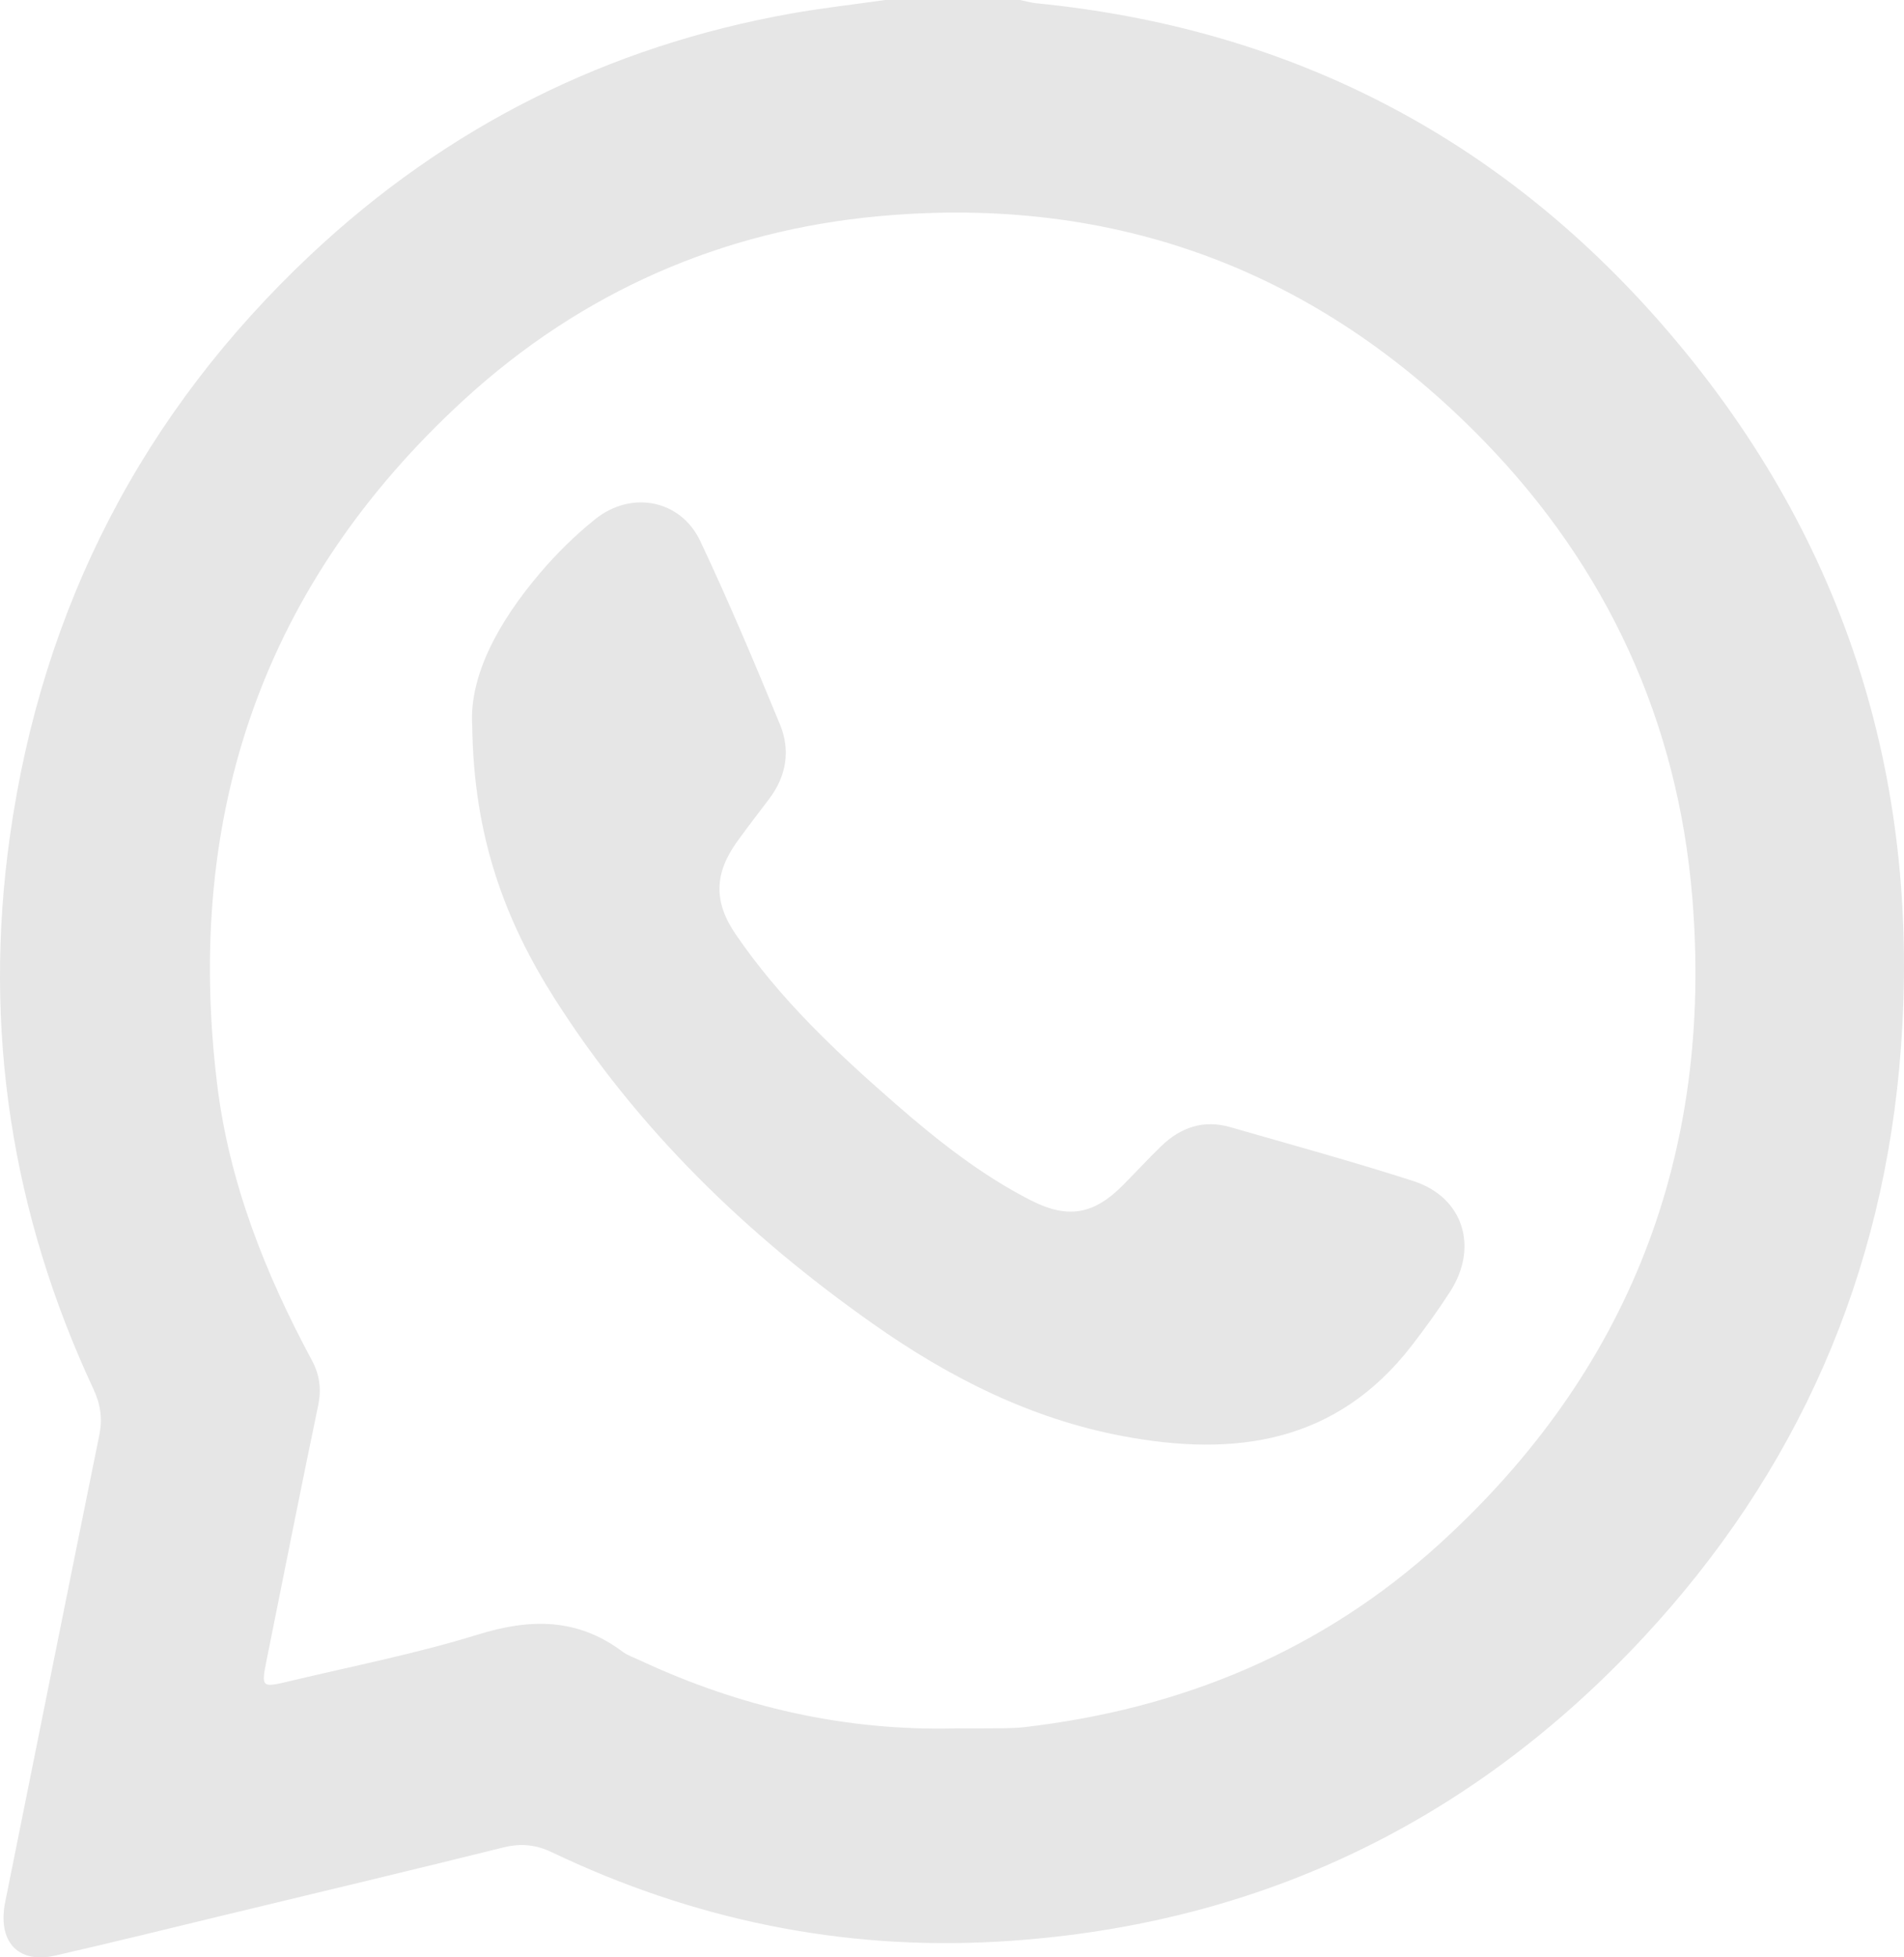 <svg width="36" height="37" viewBox="0 0 36 37" fill="none" xmlns="http://www.w3.org/2000/svg">
<g clip-path="url(#clip0_2739_559)">
<path d="M16.736 0C17.586 0 18.437 0 19.286 0C19.39 0.021 19.493 0.051 19.597 0.062C24.32 0.528 28.297 2.538 31.444 6.155C34.825 10.041 36.322 14.62 35.942 19.804C35.627 24.109 33.977 27.836 31.067 30.96C27.753 34.518 23.661 36.428 18.867 36.703C15.93 36.871 13.11 36.291 10.44 35.016C10.132 34.868 9.847 34.842 9.519 34.922C7.788 35.352 6.053 35.766 4.317 36.184C3.227 36.447 2.137 36.717 1.043 36.967C0.357 37.123 -0.029 36.725 0.087 36.014C0.099 35.944 0.115 35.873 0.129 35.802C0.711 32.911 1.29 30.02 1.877 27.131C1.941 26.819 1.901 26.546 1.768 26.261C0.218 22.941 -0.325 19.447 0.187 15.812C0.797 11.471 2.703 7.798 5.869 4.82C8.456 2.389 11.49 0.876 14.951 0.257C15.543 0.152 16.141 0.085 16.735 0H16.736ZM18.058 32.671C18.269 32.671 18.481 32.673 18.693 32.671C18.917 32.667 19.143 32.674 19.366 32.649C22.331 32.305 24.989 31.216 27.228 29.175C30.799 25.922 32.392 21.82 31.998 16.975C31.726 13.637 30.384 10.73 28.061 8.339C24.909 5.093 21.065 3.682 16.625 4.086C13.652 4.357 10.995 5.518 8.766 7.563C4.995 11.026 3.482 15.368 4.105 20.491C4.332 22.357 5.015 24.073 5.895 25.711C6.046 25.991 6.08 26.261 6.014 26.575C5.68 28.177 5.363 29.782 5.04 31.386C4.938 31.895 4.945 31.906 5.457 31.784C6.652 31.498 7.862 31.262 9.034 30.899C10.021 30.593 10.915 30.581 11.769 31.221C11.873 31.297 12.001 31.339 12.119 31.395C14.005 32.272 15.981 32.723 18.058 32.672V32.671Z" fill="#E6E6E6"/>
<path d="M8.928 13.707C8.873 12.768 9.426 11.756 10.206 10.838C10.523 10.464 10.873 10.12 11.253 9.815C11.93 9.269 12.867 9.439 13.241 10.229C13.778 11.368 14.268 12.531 14.748 13.696C14.948 14.18 14.87 14.667 14.548 15.095C14.347 15.362 14.141 15.626 13.945 15.898C13.506 16.504 13.485 17.041 13.911 17.663C14.748 18.889 15.816 19.893 16.92 20.856C17.72 21.554 18.549 22.211 19.496 22.693C20.185 23.044 20.679 22.962 21.228 22.408C21.471 22.163 21.706 21.908 21.953 21.668C22.322 21.31 22.757 21.162 23.255 21.305C24.414 21.638 25.577 21.957 26.724 22.326C27.664 22.629 27.962 23.567 27.421 24.412C27.195 24.764 26.949 25.103 26.694 25.434C25.261 27.29 23.337 27.544 21.228 27.147C19.489 26.82 17.941 26.037 16.501 25.021C14.129 23.35 12.062 21.357 10.486 18.876C9.552 17.406 8.951 15.816 8.929 13.705L8.928 13.707Z" fill="#E6E6E6"/>
</g>
<defs>
<clipPath id="clip0_2739_559">
<rect width="36" height="37" fill="white"/>
</clipPath>
</defs>
</svg>
